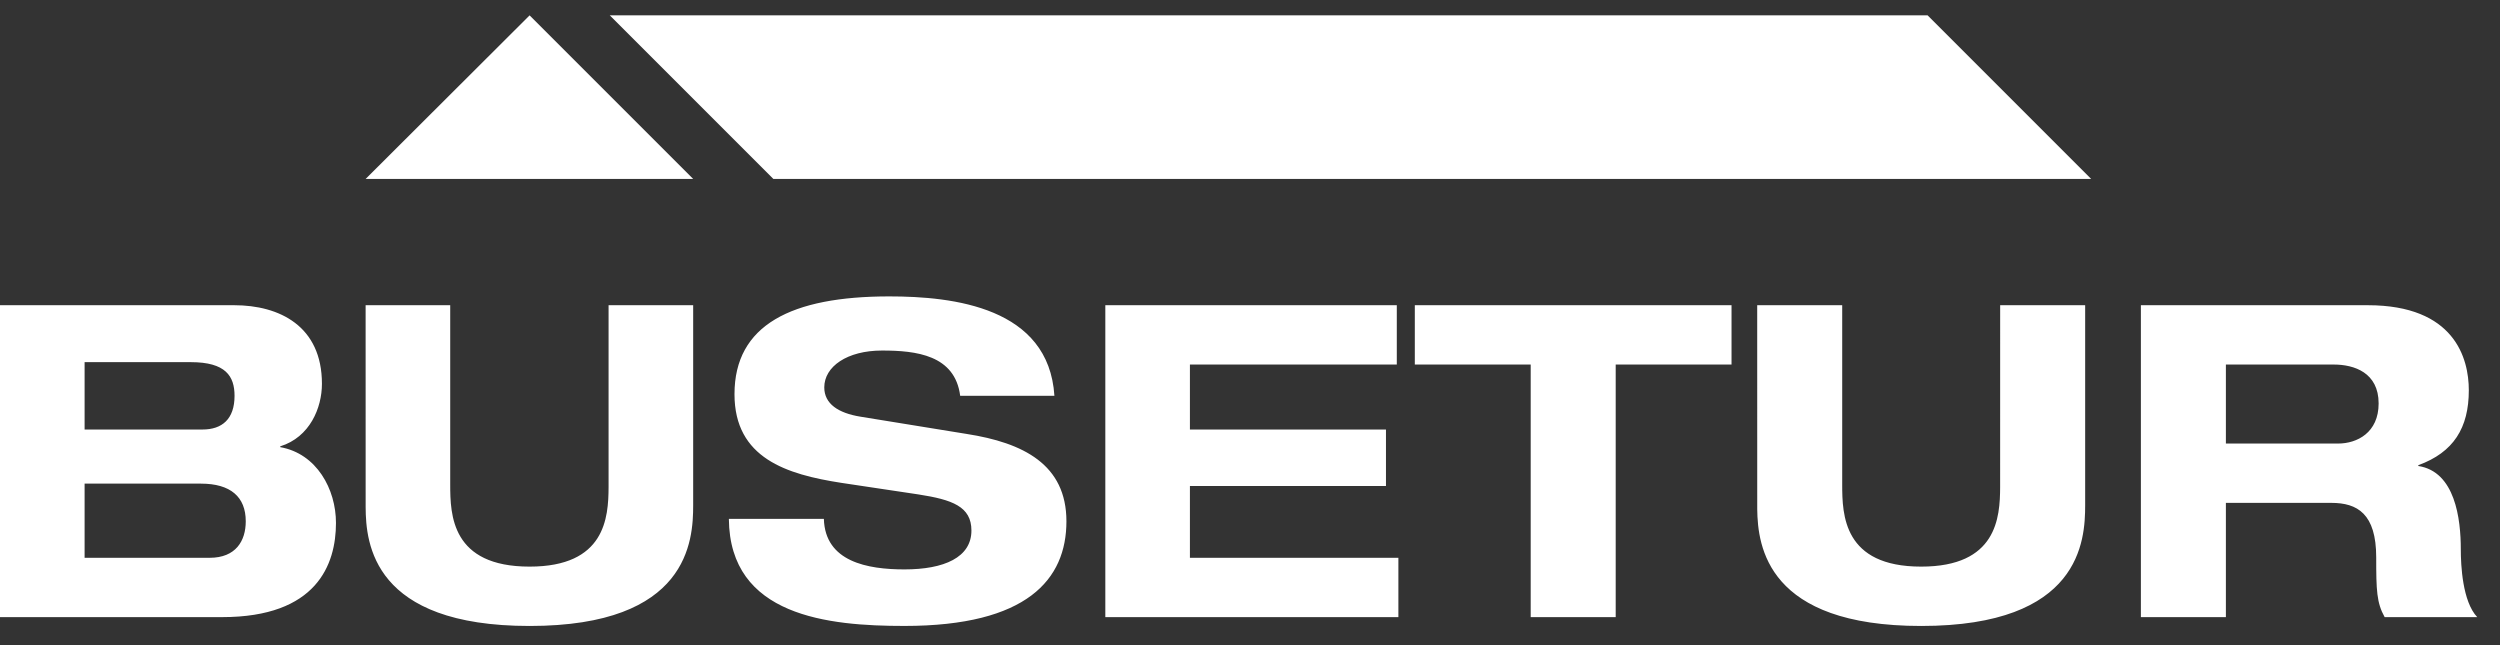 <?xml version="1.0" encoding="UTF-8"?>
<svg width="93px" height="24px" viewBox="0 0 93 24" version="1.1" xmlns="http://www.w3.org/2000/svg" xmlns:xlink="http://www.w3.org/1999/xlink">
    <rect x="0" y="0" width="93" height="24" fill="#333333" stroke="none"/>
    <title>busetur-w</title>
    <g id="busetur-w" stroke="none" stroke-width="1" fill="none" fill-rule="evenodd">
        <g transform="translate(-0, 0)" fill="#FFFFFF" id="Combined-Shape">
            <path d="M16.748,11.354 L16.748,18.021 C16.748,19.154 16.794,21.078 19.701,21.078 C22.514,21.078 22.635,19.26 22.639,18.117 L22.639,11.354 L25.786,11.354 L25.786,18.796 C25.786,20.109 25.622,23.286 19.701,23.286 C13.872,23.286 13.609,20.221 13.602,18.868 L13.601,11.354 L16.748,11.354 Z M68.53,11.354 L68.53,18.021 C68.53,19.154 68.574,21.078 71.468,21.078 C74.281,21.078 74.401,19.26 74.405,18.117 L74.406,11.354 L77.568,11.354 L77.568,18.796 C77.568,20.109 77.403,23.286 71.468,23.286 C65.744,23.286 65.387,20.332 65.369,18.944 L65.368,11.354 L68.53,11.354 Z M33.079,11.026 C35.465,11.026 39.015,11.429 39.224,14.725 L35.719,14.725 C35.525,13.204 34.078,13.04 32.811,13.04 C31.513,13.04 30.663,13.636 30.663,14.411 C30.663,15.023 31.185,15.366 32.006,15.5 L35.957,16.142 C38.061,16.47 39.671,17.275 39.671,19.393 C39.671,21.555 38.21,23.285 33.646,23.285 C30.812,23.285 27.143,22.927 27.114,19.303 L30.648,19.303 C30.693,20.899 32.274,21.182 33.646,21.182 C35.123,21.182 36.137,20.735 36.137,19.736 C36.137,18.841 35.421,18.588 34.168,18.393 L31.29,17.961 C29.276,17.648 27.323,17.051 27.323,14.665 C27.323,12.085 29.441,11.026 33.079,11.026 Z M8.71,11.354 C10.395,11.354 11.976,12.13 11.976,14.277 C11.976,15.172 11.528,16.261 10.425,16.604 L10.425,16.634 C11.782,16.873 12.498,18.2 12.498,19.452 C12.498,21.004 11.782,22.957 8.262,22.957 L0,22.957 L0,11.354 L8.71,11.354 Z M51.961,11.354 L51.961,13.561 L44.265,13.561 L44.265,15.978 L51.558,15.978 L51.558,18.08 L44.265,18.08 L44.265,20.75 L52.02,20.75 L52.02,22.957 L41.118,22.957 L41.118,11.354 L51.961,11.354 Z M64.413,11.354 L64.413,13.561 L60.104,13.561 L60.104,22.957 L56.942,22.957 L56.942,13.561 L52.631,13.561 L52.631,11.354 L64.413,11.354 Z M88.082,11.354 C91.304,11.354 91.84,13.323 91.84,14.516 C91.84,15.918 91.273,16.827 89.961,17.305 L89.961,17.335 C91.333,17.544 91.542,19.303 91.542,20.437 C91.542,21.019 91.602,22.375 92.153,22.957 L88.709,22.957 C88.41,22.421 88.395,21.958 88.395,20.735 C88.395,19.11 87.694,18.707 86.725,18.707 L82.803,18.707 L82.803,22.957 L79.641,22.957 L79.641,11.354 L88.082,11.354 Z M7.472,17.991 L3.147,17.991 L3.147,20.75 L7.8,20.75 C8.769,20.75 9.142,20.124 9.142,19.393 C9.142,18.483 8.576,17.991 7.472,17.991 Z M86.815,13.561 L82.803,13.561 L82.803,16.5 L86.978,16.5 C87.68,16.5 88.485,16.097 88.485,15.008 C88.485,13.86 87.575,13.561 86.815,13.561 Z M7.099,13.472 L3.147,13.472 L3.147,15.978 L7.532,15.978 C8.262,15.978 8.725,15.59 8.725,14.725 C8.725,13.994 8.396,13.472 7.099,13.472 Z M19.701,0.572 L25.786,6.656 L13.602,6.656 L19.701,0.572 Z M71.707,0.571 L77.791,6.656 L28.769,6.656 L22.684,0.571 L71.707,0.571 Z"></path>
        </g>
    </g>
</svg>